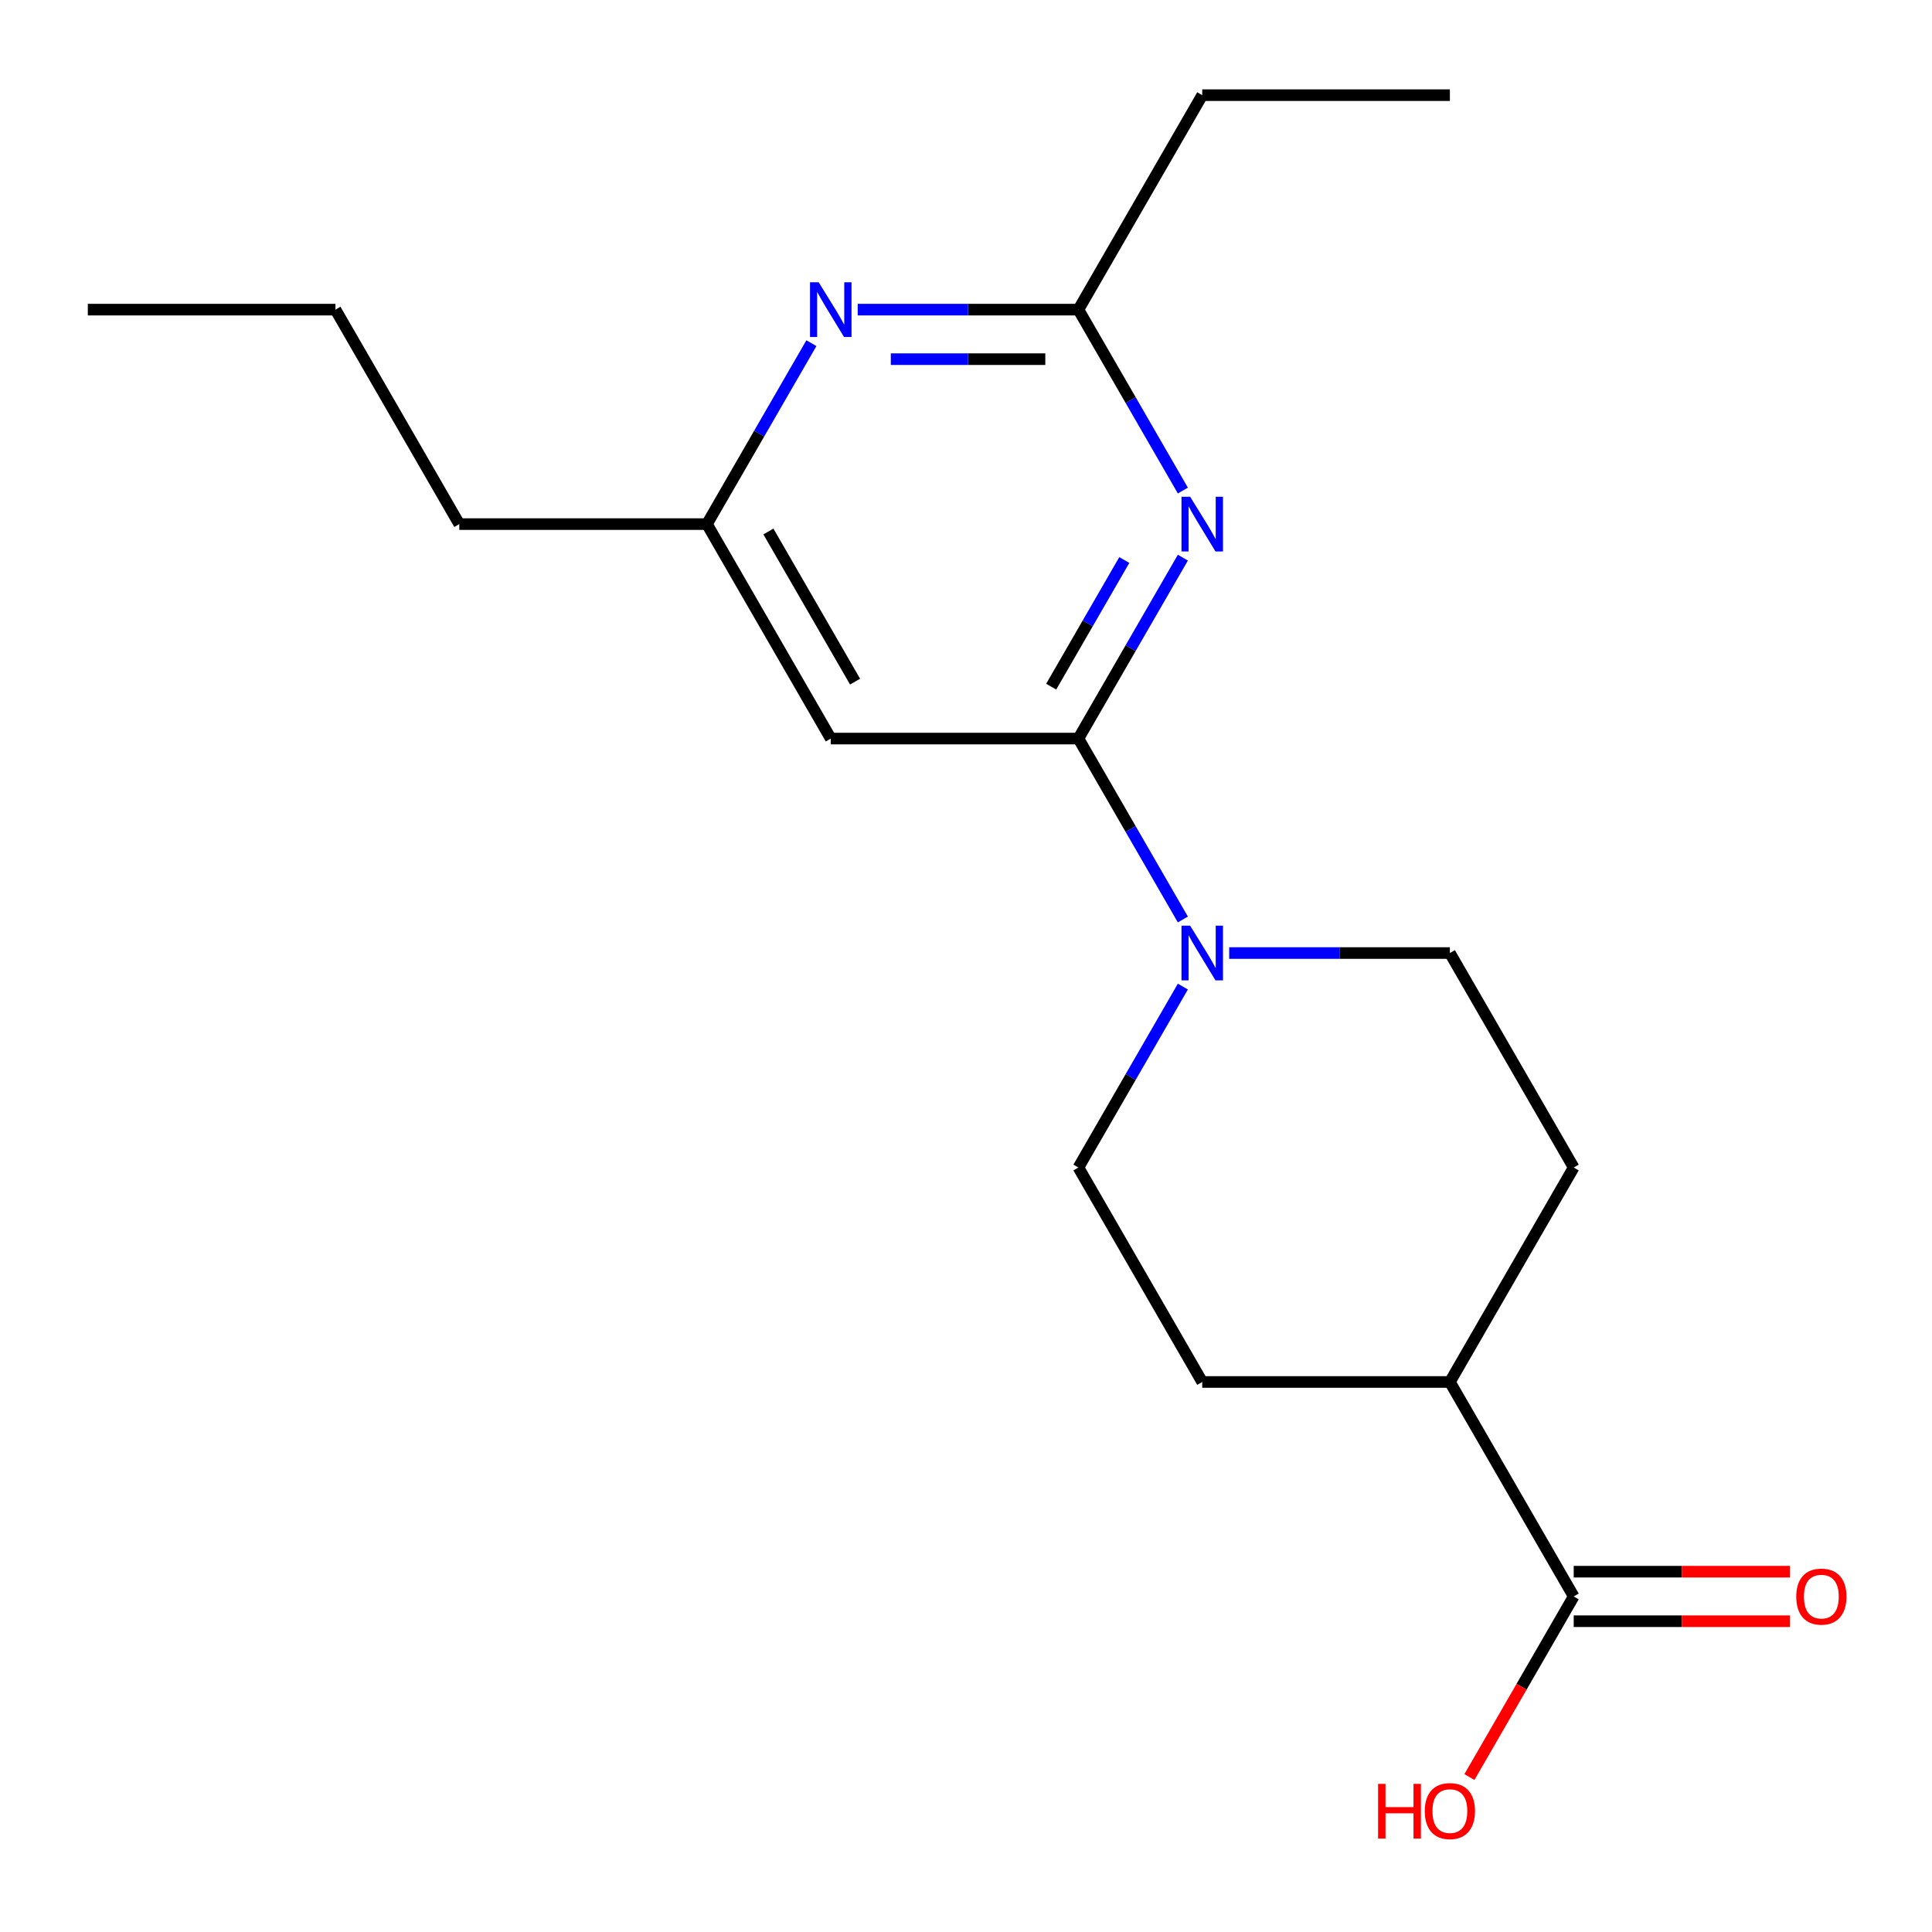 <?xml version='1.0' encoding='iso-8859-1'?>
<svg version='1.1' baseProfile='full'
              xmlns='http://www.w3.org/2000/svg'
                      xmlns:rdkit='http://www.rdkit.org/xml'
                      xmlns:xlink='http://www.w3.org/1999/xlink'
                  xml:space='preserve'
width='1000px' height='1000px' viewBox='0 0 1000 1000'>
<!-- END OF HEADER -->
<rect style='opacity:1.0;fill:#FFFFFF;stroke:none' width='1000' height='1000' x='0' y='0'> </rect>
<path class='bond-0' d='M 558.183,382.283 L 585.216,335.461' style='fill:none;fill-rule:evenodd;stroke:#000000;stroke-width:6px;stroke-linecap:butt;stroke-linejoin:miter;stroke-opacity:1' />
<path class='bond-0' d='M 585.216,335.461 L 612.249,288.639' style='fill:none;fill-rule:evenodd;stroke:#0000FF;stroke-width:6px;stroke-linecap:butt;stroke-linejoin:miter;stroke-opacity:1' />
<path class='bond-0' d='M 544.091,355.418 L 563.014,322.643' style='fill:none;fill-rule:evenodd;stroke:#000000;stroke-width:6px;stroke-linecap:butt;stroke-linejoin:miter;stroke-opacity:1' />
<path class='bond-0' d='M 563.014,322.643 L 581.937,289.867' style='fill:none;fill-rule:evenodd;stroke:#0000FF;stroke-width:6px;stroke-linecap:butt;stroke-linejoin:miter;stroke-opacity:1' />
<path class='bond-1' d='M 558.183,382.283 L 585.216,429.105' style='fill:none;fill-rule:evenodd;stroke:#000000;stroke-width:6px;stroke-linecap:butt;stroke-linejoin:miter;stroke-opacity:1' />
<path class='bond-1' d='M 585.216,429.105 L 612.249,475.927' style='fill:none;fill-rule:evenodd;stroke:#0000FF;stroke-width:6px;stroke-linecap:butt;stroke-linejoin:miter;stroke-opacity:1' />
<path class='bond-2' d='M 558.183,382.283 L 430.001,382.283' style='fill:none;fill-rule:evenodd;stroke:#000000;stroke-width:6px;stroke-linecap:butt;stroke-linejoin:miter;stroke-opacity:1' />
<path class='bond-3' d='M 612.249,253.91 L 585.216,207.087' style='fill:none;fill-rule:evenodd;stroke:#0000FF;stroke-width:6px;stroke-linecap:butt;stroke-linejoin:miter;stroke-opacity:1' />
<path class='bond-3' d='M 585.216,207.087 L 558.183,160.265' style='fill:none;fill-rule:evenodd;stroke:#000000;stroke-width:6px;stroke-linecap:butt;stroke-linejoin:miter;stroke-opacity:1' />
<path class='bond-7' d='M 612.249,510.657 L 585.216,557.479' style='fill:none;fill-rule:evenodd;stroke:#0000FF;stroke-width:6px;stroke-linecap:butt;stroke-linejoin:miter;stroke-opacity:1' />
<path class='bond-7' d='M 585.216,557.479 L 558.183,604.301' style='fill:none;fill-rule:evenodd;stroke:#000000;stroke-width:6px;stroke-linecap:butt;stroke-linejoin:miter;stroke-opacity:1' />
<path class='bond-8' d='M 636.219,493.292 L 693.337,493.292' style='fill:none;fill-rule:evenodd;stroke:#0000FF;stroke-width:6px;stroke-linecap:butt;stroke-linejoin:miter;stroke-opacity:1' />
<path class='bond-8' d='M 693.337,493.292 L 750.456,493.292' style='fill:none;fill-rule:evenodd;stroke:#000000;stroke-width:6px;stroke-linecap:butt;stroke-linejoin:miter;stroke-opacity:1' />
<path class='bond-6' d='M 430.001,382.283 L 365.91,271.274' style='fill:none;fill-rule:evenodd;stroke:#000000;stroke-width:6px;stroke-linecap:butt;stroke-linejoin:miter;stroke-opacity:1' />
<path class='bond-6' d='M 442.589,352.814 L 397.725,275.107' style='fill:none;fill-rule:evenodd;stroke:#000000;stroke-width:6px;stroke-linecap:butt;stroke-linejoin:miter;stroke-opacity:1' />
<path class='bond-14' d='M 558.183,160.265 L 622.274,49.256' style='fill:none;fill-rule:evenodd;stroke:#000000;stroke-width:6px;stroke-linecap:butt;stroke-linejoin:miter;stroke-opacity:1' />
<path class='bond-19' d='M 558.183,160.265 L 501.064,160.265' style='fill:none;fill-rule:evenodd;stroke:#000000;stroke-width:6px;stroke-linecap:butt;stroke-linejoin:miter;stroke-opacity:1' />
<path class='bond-19' d='M 501.064,160.265 L 443.945,160.265' style='fill:none;fill-rule:evenodd;stroke:#0000FF;stroke-width:6px;stroke-linecap:butt;stroke-linejoin:miter;stroke-opacity:1' />
<path class='bond-19' d='M 541.047,185.902 L 501.064,185.902' style='fill:none;fill-rule:evenodd;stroke:#000000;stroke-width:6px;stroke-linecap:butt;stroke-linejoin:miter;stroke-opacity:1' />
<path class='bond-19' d='M 501.064,185.902 L 461.081,185.902' style='fill:none;fill-rule:evenodd;stroke:#0000FF;stroke-width:6px;stroke-linecap:butt;stroke-linejoin:miter;stroke-opacity:1' />
<path class='bond-4' d='M 419.975,177.63 L 392.943,224.452' style='fill:none;fill-rule:evenodd;stroke:#0000FF;stroke-width:6px;stroke-linecap:butt;stroke-linejoin:miter;stroke-opacity:1' />
<path class='bond-4' d='M 392.943,224.452 L 365.91,271.274' style='fill:none;fill-rule:evenodd;stroke:#000000;stroke-width:6px;stroke-linecap:butt;stroke-linejoin:miter;stroke-opacity:1' />
<path class='bond-5' d='M 814.547,826.319 L 750.456,715.31' style='fill:none;fill-rule:evenodd;stroke:#000000;stroke-width:6px;stroke-linecap:butt;stroke-linejoin:miter;stroke-opacity:1' />
<path class='bond-10' d='M 814.547,839.137 L 870.536,839.137' style='fill:none;fill-rule:evenodd;stroke:#000000;stroke-width:6px;stroke-linecap:butt;stroke-linejoin:miter;stroke-opacity:1' />
<path class='bond-10' d='M 870.536,839.137 L 926.525,839.137' style='fill:none;fill-rule:evenodd;stroke:#FF0000;stroke-width:6px;stroke-linecap:butt;stroke-linejoin:miter;stroke-opacity:1' />
<path class='bond-10' d='M 814.547,813.501 L 870.536,813.501' style='fill:none;fill-rule:evenodd;stroke:#000000;stroke-width:6px;stroke-linecap:butt;stroke-linejoin:miter;stroke-opacity:1' />
<path class='bond-10' d='M 870.536,813.501 L 926.525,813.501' style='fill:none;fill-rule:evenodd;stroke:#FF0000;stroke-width:6px;stroke-linecap:butt;stroke-linejoin:miter;stroke-opacity:1' />
<path class='bond-13' d='M 814.547,826.319 L 787.561,873.061' style='fill:none;fill-rule:evenodd;stroke:#000000;stroke-width:6px;stroke-linecap:butt;stroke-linejoin:miter;stroke-opacity:1' />
<path class='bond-13' d='M 787.561,873.061 L 760.574,919.803' style='fill:none;fill-rule:evenodd;stroke:#FF0000;stroke-width:6px;stroke-linecap:butt;stroke-linejoin:miter;stroke-opacity:1' />
<path class='bond-15' d='M 365.91,271.274 L 237.728,271.274' style='fill:none;fill-rule:evenodd;stroke:#000000;stroke-width:6px;stroke-linecap:butt;stroke-linejoin:miter;stroke-opacity:1' />
<path class='bond-12' d='M 558.183,604.301 L 622.274,715.31' style='fill:none;fill-rule:evenodd;stroke:#000000;stroke-width:6px;stroke-linecap:butt;stroke-linejoin:miter;stroke-opacity:1' />
<path class='bond-11' d='M 750.456,493.292 L 814.547,604.301' style='fill:none;fill-rule:evenodd;stroke:#000000;stroke-width:6px;stroke-linecap:butt;stroke-linejoin:miter;stroke-opacity:1' />
<path class='bond-9' d='M 750.456,715.31 L 814.547,604.301' style='fill:none;fill-rule:evenodd;stroke:#000000;stroke-width:6px;stroke-linecap:butt;stroke-linejoin:miter;stroke-opacity:1' />
<path class='bond-20' d='M 750.456,715.31 L 622.274,715.31' style='fill:none;fill-rule:evenodd;stroke:#000000;stroke-width:6px;stroke-linecap:butt;stroke-linejoin:miter;stroke-opacity:1' />
<path class='bond-17' d='M 622.274,49.256 L 750.456,49.256' style='fill:none;fill-rule:evenodd;stroke:#000000;stroke-width:6px;stroke-linecap:butt;stroke-linejoin:miter;stroke-opacity:1' />
<path class='bond-16' d='M 237.728,271.274 L 173.637,160.265' style='fill:none;fill-rule:evenodd;stroke:#000000;stroke-width:6px;stroke-linecap:butt;stroke-linejoin:miter;stroke-opacity:1' />
<path class='bond-18' d='M 173.637,160.265 L 45.455,160.265' style='fill:none;fill-rule:evenodd;stroke:#000000;stroke-width:6px;stroke-linecap:butt;stroke-linejoin:miter;stroke-opacity:1' />
<path  class='atom-1' d='M 616.014 257.114
L 625.294 272.114
Q 626.214 273.594, 627.694 276.274
Q 629.174 278.954, 629.254 279.114
L 629.254 257.114
L 633.014 257.114
L 633.014 285.434
L 629.134 285.434
L 619.174 269.034
Q 618.014 267.114, 616.774 264.914
Q 615.574 262.714, 615.214 262.034
L 615.214 285.434
L 611.534 285.434
L 611.534 257.114
L 616.014 257.114
' fill='#0000FF'/>
<path  class='atom-2' d='M 616.014 479.132
L 625.294 494.132
Q 626.214 495.612, 627.694 498.292
Q 629.174 500.972, 629.254 501.132
L 629.254 479.132
L 633.014 479.132
L 633.014 507.452
L 629.134 507.452
L 619.174 491.052
Q 618.014 489.132, 616.774 486.932
Q 615.574 484.732, 615.214 484.052
L 615.214 507.452
L 611.534 507.452
L 611.534 479.132
L 616.014 479.132
' fill='#0000FF'/>
<path  class='atom-5' d='M 423.741 146.105
L 433.021 161.105
Q 433.941 162.585, 435.421 165.265
Q 436.901 167.945, 436.981 168.105
L 436.981 146.105
L 440.741 146.105
L 440.741 174.425
L 436.861 174.425
L 426.901 158.025
Q 425.741 156.105, 424.501 153.905
Q 423.301 151.705, 422.941 151.025
L 422.941 174.425
L 419.261 174.425
L 419.261 146.105
L 423.741 146.105
' fill='#0000FF'/>
<path  class='atom-11' d='M 929.729 826.399
Q 929.729 819.599, 933.089 815.799
Q 936.449 811.999, 942.729 811.999
Q 949.009 811.999, 952.369 815.799
Q 955.729 819.599, 955.729 826.399
Q 955.729 833.279, 952.329 837.199
Q 948.929 841.079, 942.729 841.079
Q 936.489 841.079, 933.089 837.199
Q 929.729 833.319, 929.729 826.399
M 942.729 837.879
Q 947.049 837.879, 949.369 834.999
Q 951.729 832.079, 951.729 826.399
Q 951.729 820.839, 949.369 818.039
Q 947.049 815.199, 942.729 815.199
Q 938.409 815.199, 936.049 817.999
Q 933.729 820.799, 933.729 826.399
Q 933.729 832.119, 936.049 834.999
Q 938.409 837.879, 942.729 837.879
' fill='#FF0000'/>
<path  class='atom-14' d='M 713.296 923.328
L 717.136 923.328
L 717.136 935.368
L 731.616 935.368
L 731.616 923.328
L 735.456 923.328
L 735.456 951.648
L 731.616 951.648
L 731.616 938.568
L 717.136 938.568
L 717.136 951.648
L 713.296 951.648
L 713.296 923.328
' fill='#FF0000'/>
<path  class='atom-14' d='M 737.456 937.408
Q 737.456 930.608, 740.816 926.808
Q 744.176 923.008, 750.456 923.008
Q 756.736 923.008, 760.096 926.808
Q 763.456 930.608, 763.456 937.408
Q 763.456 944.288, 760.056 948.208
Q 756.656 952.088, 750.456 952.088
Q 744.216 952.088, 740.816 948.208
Q 737.456 944.328, 737.456 937.408
M 750.456 948.888
Q 754.776 948.888, 757.096 946.008
Q 759.456 943.088, 759.456 937.408
Q 759.456 931.848, 757.096 929.048
Q 754.776 926.208, 750.456 926.208
Q 746.136 926.208, 743.776 929.008
Q 741.456 931.808, 741.456 937.408
Q 741.456 943.128, 743.776 946.008
Q 746.136 948.888, 750.456 948.888
' fill='#FF0000'/>
</svg>
